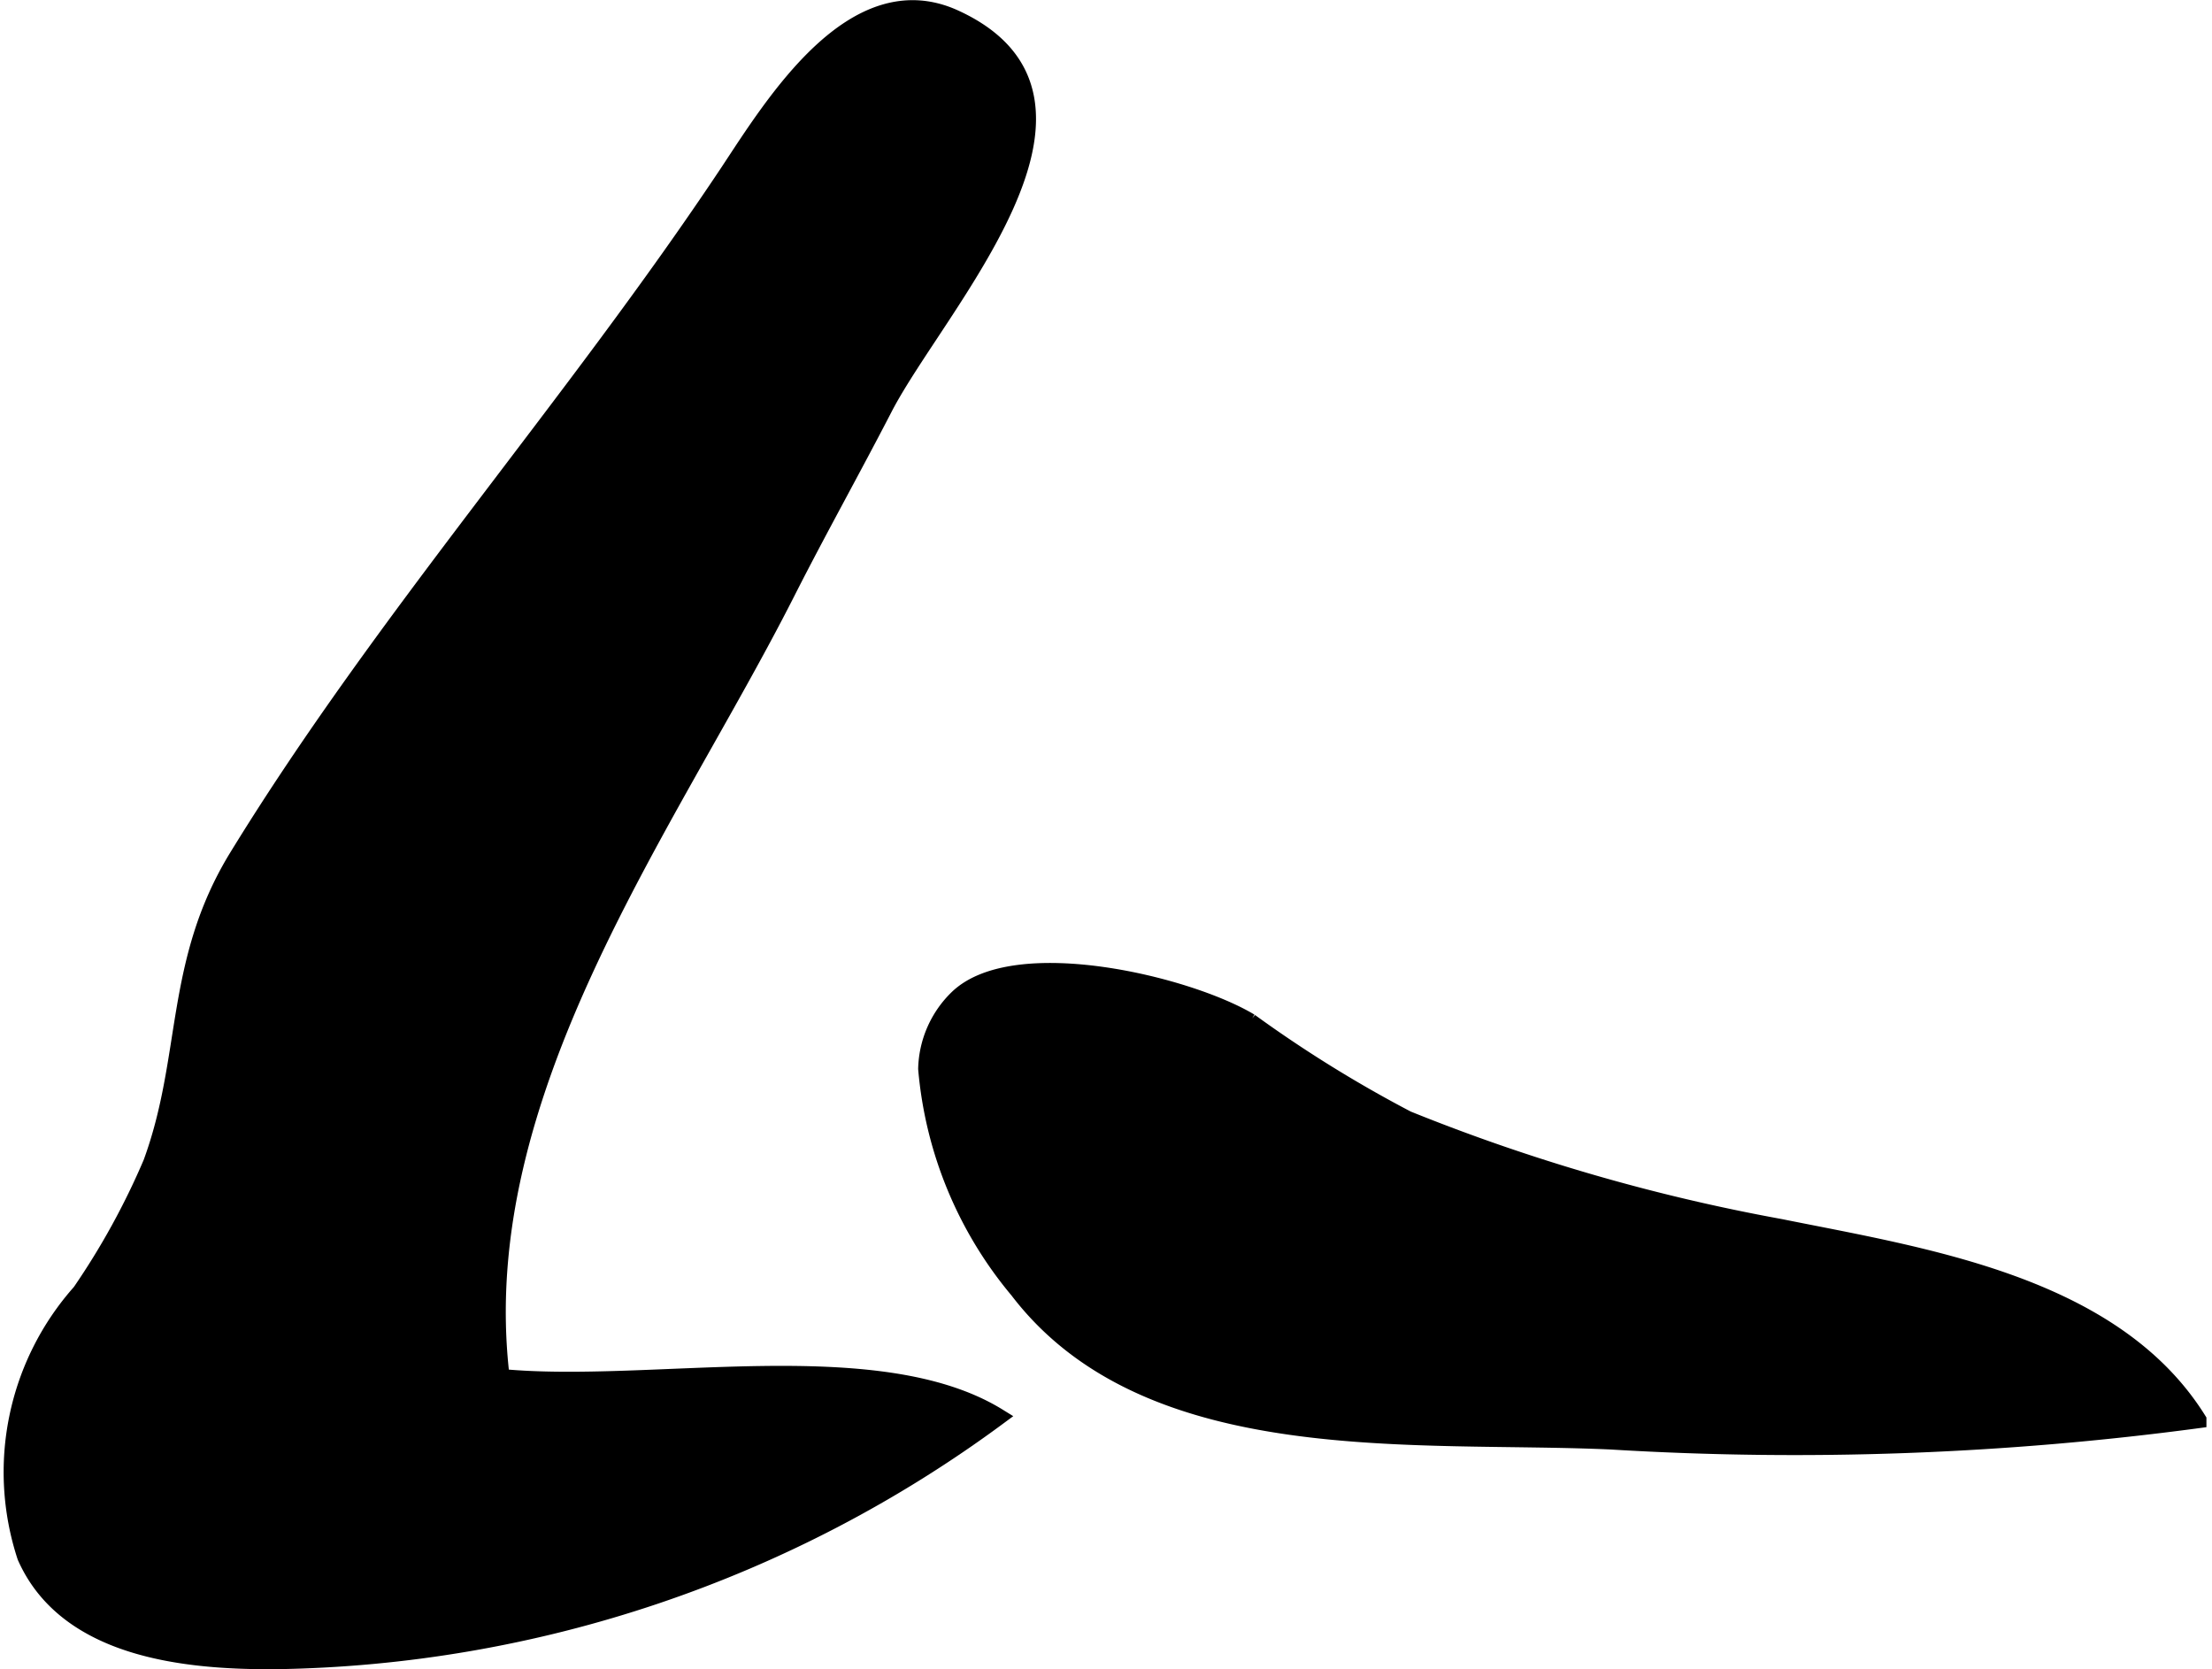 <?xml version="1.0" encoding="UTF-8"?>
<svg xmlns="http://www.w3.org/2000/svg"
     version="1.1"
     width="7.037mm"
     height="5.309mm"
     viewBox="0 0 19.948 15.05">
   <defs>
      <style type="text/css"><![CDATA[
      .a {
        stroke: #000;
        stroke-miterlimit: 10;
        stroke-width: 0.15px;
        fill-rule: evenodd;
      }
    ]]></style>
   </defs>
   <path class="a"
         d="M.725,11.651a2.441,2.441,0,0,0-.495,2.386c.372.84,1.448.944,2.251.939a11.241,11.241,0,0,0,6.523-2.201c-1.092-.675-3.129-.227-4.483-.356-.308-2.565,1.498-4.955,2.573-7.074.278-.549.595-1.115.88-1.667.482-.931,2.231-2.782.638-3.514-.911-.419-1.636.771-2.044,1.387-1.401,2.106-3.108,4.025-4.427,6.174-.585.953-.425,1.808-.776,2.762A6.692,6.692,0,0,1,.725,11.651Z"/>
   <path class="a"
         d="M8.355,9.637a.92.92,0,0,1,.282-.64c.519-.495,2.079-.12,2.637.216a11.473,11.473,0,0,0,1.417.878,17.195,17.195,0,0,0,3.364.975c1.295.261,3.004.513,3.768,1.737a27.418,27.418,0,0,1-5.295.192c-1.752-.08-4.169.182-5.347-1.36A3.589,3.589,0,0,1,8.355,9.637Z"/>
</svg>
